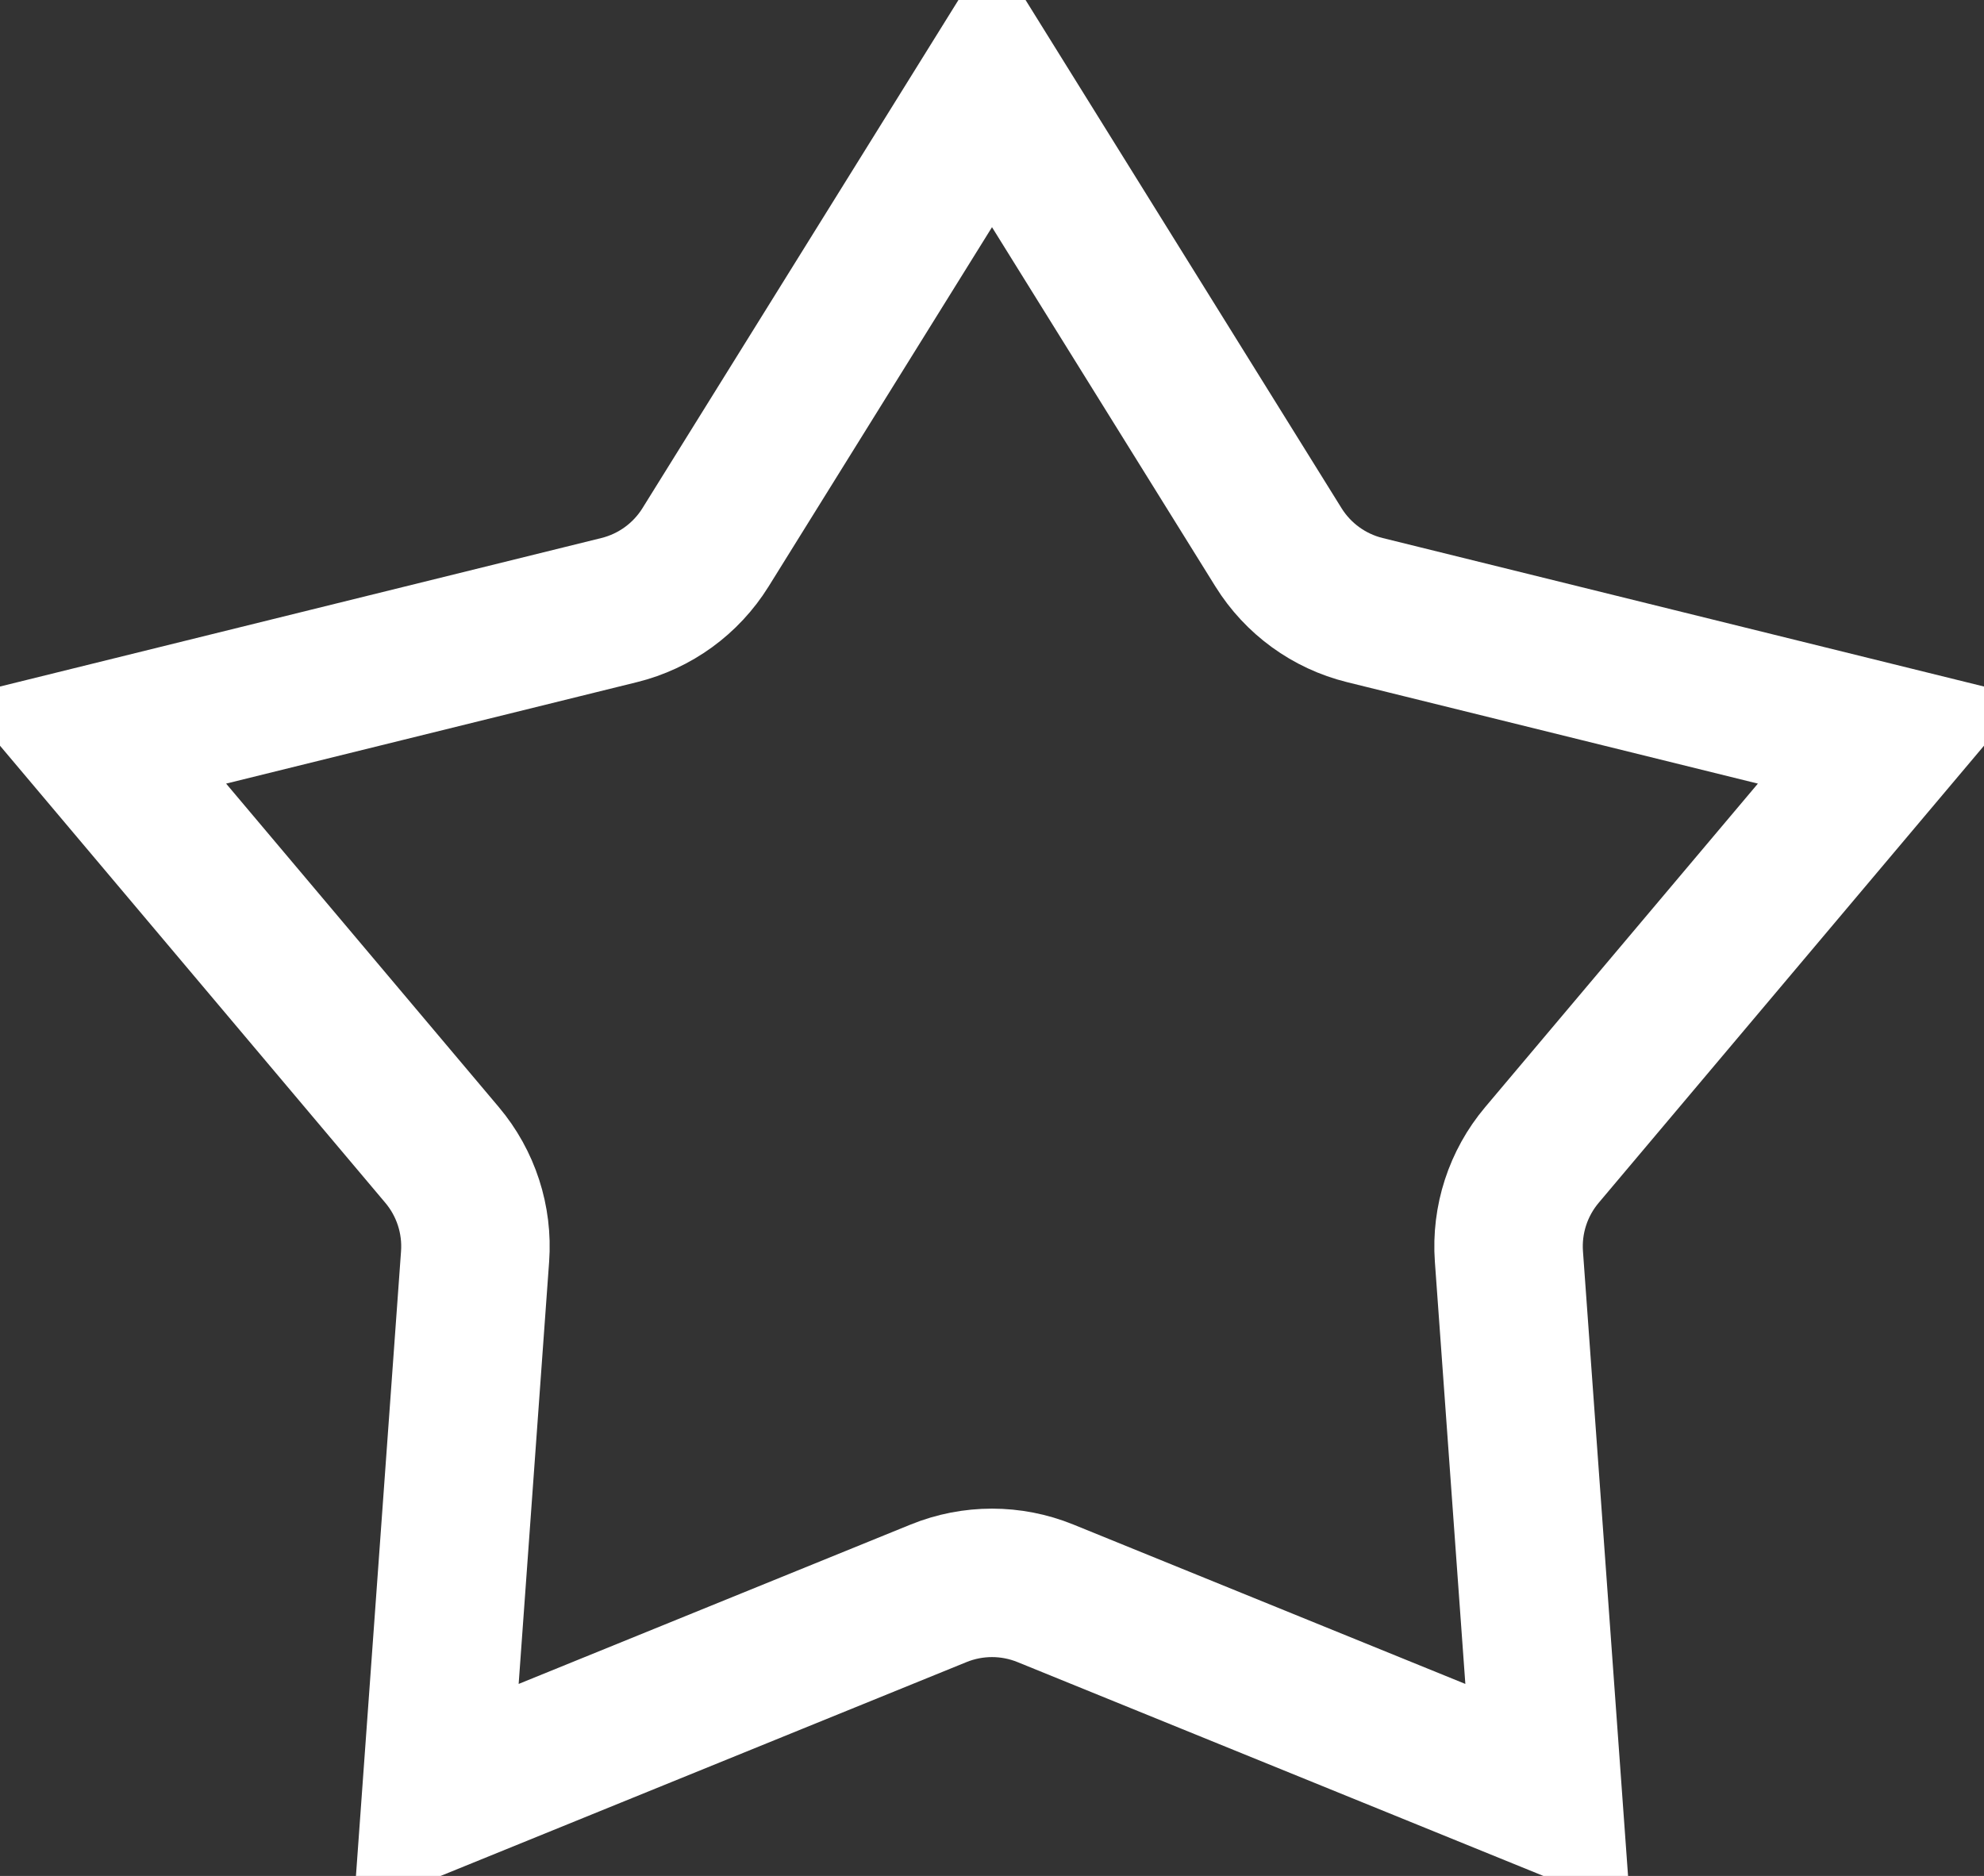 <?xml version="1.0" encoding="UTF-8"?> <svg xmlns="http://www.w3.org/2000/svg" width="147" height="139" viewBox="0 0 147 139" fill="none"><rect x="0" y="0" width="147" height="139" fill="#333333" stroke="none"/> <path d="M52.274 40.556L73.5 6.416L94.726 40.556C96.172 42.881 98.468 44.549 101.126 45.205L140.153 54.843L114.244 85.58C112.48 87.673 111.603 90.373 111.8 93.103L114.694 133.199L77.455 118.056C74.919 117.025 72.081 117.025 69.545 118.056L32.306 133.199L35.2 93.103C35.397 90.373 34.52 87.673 32.756 85.58L6.847 54.843L45.874 45.205C48.532 44.549 50.828 42.881 52.274 40.556Z" stroke="white" stroke-width="11"></path> </svg> 
